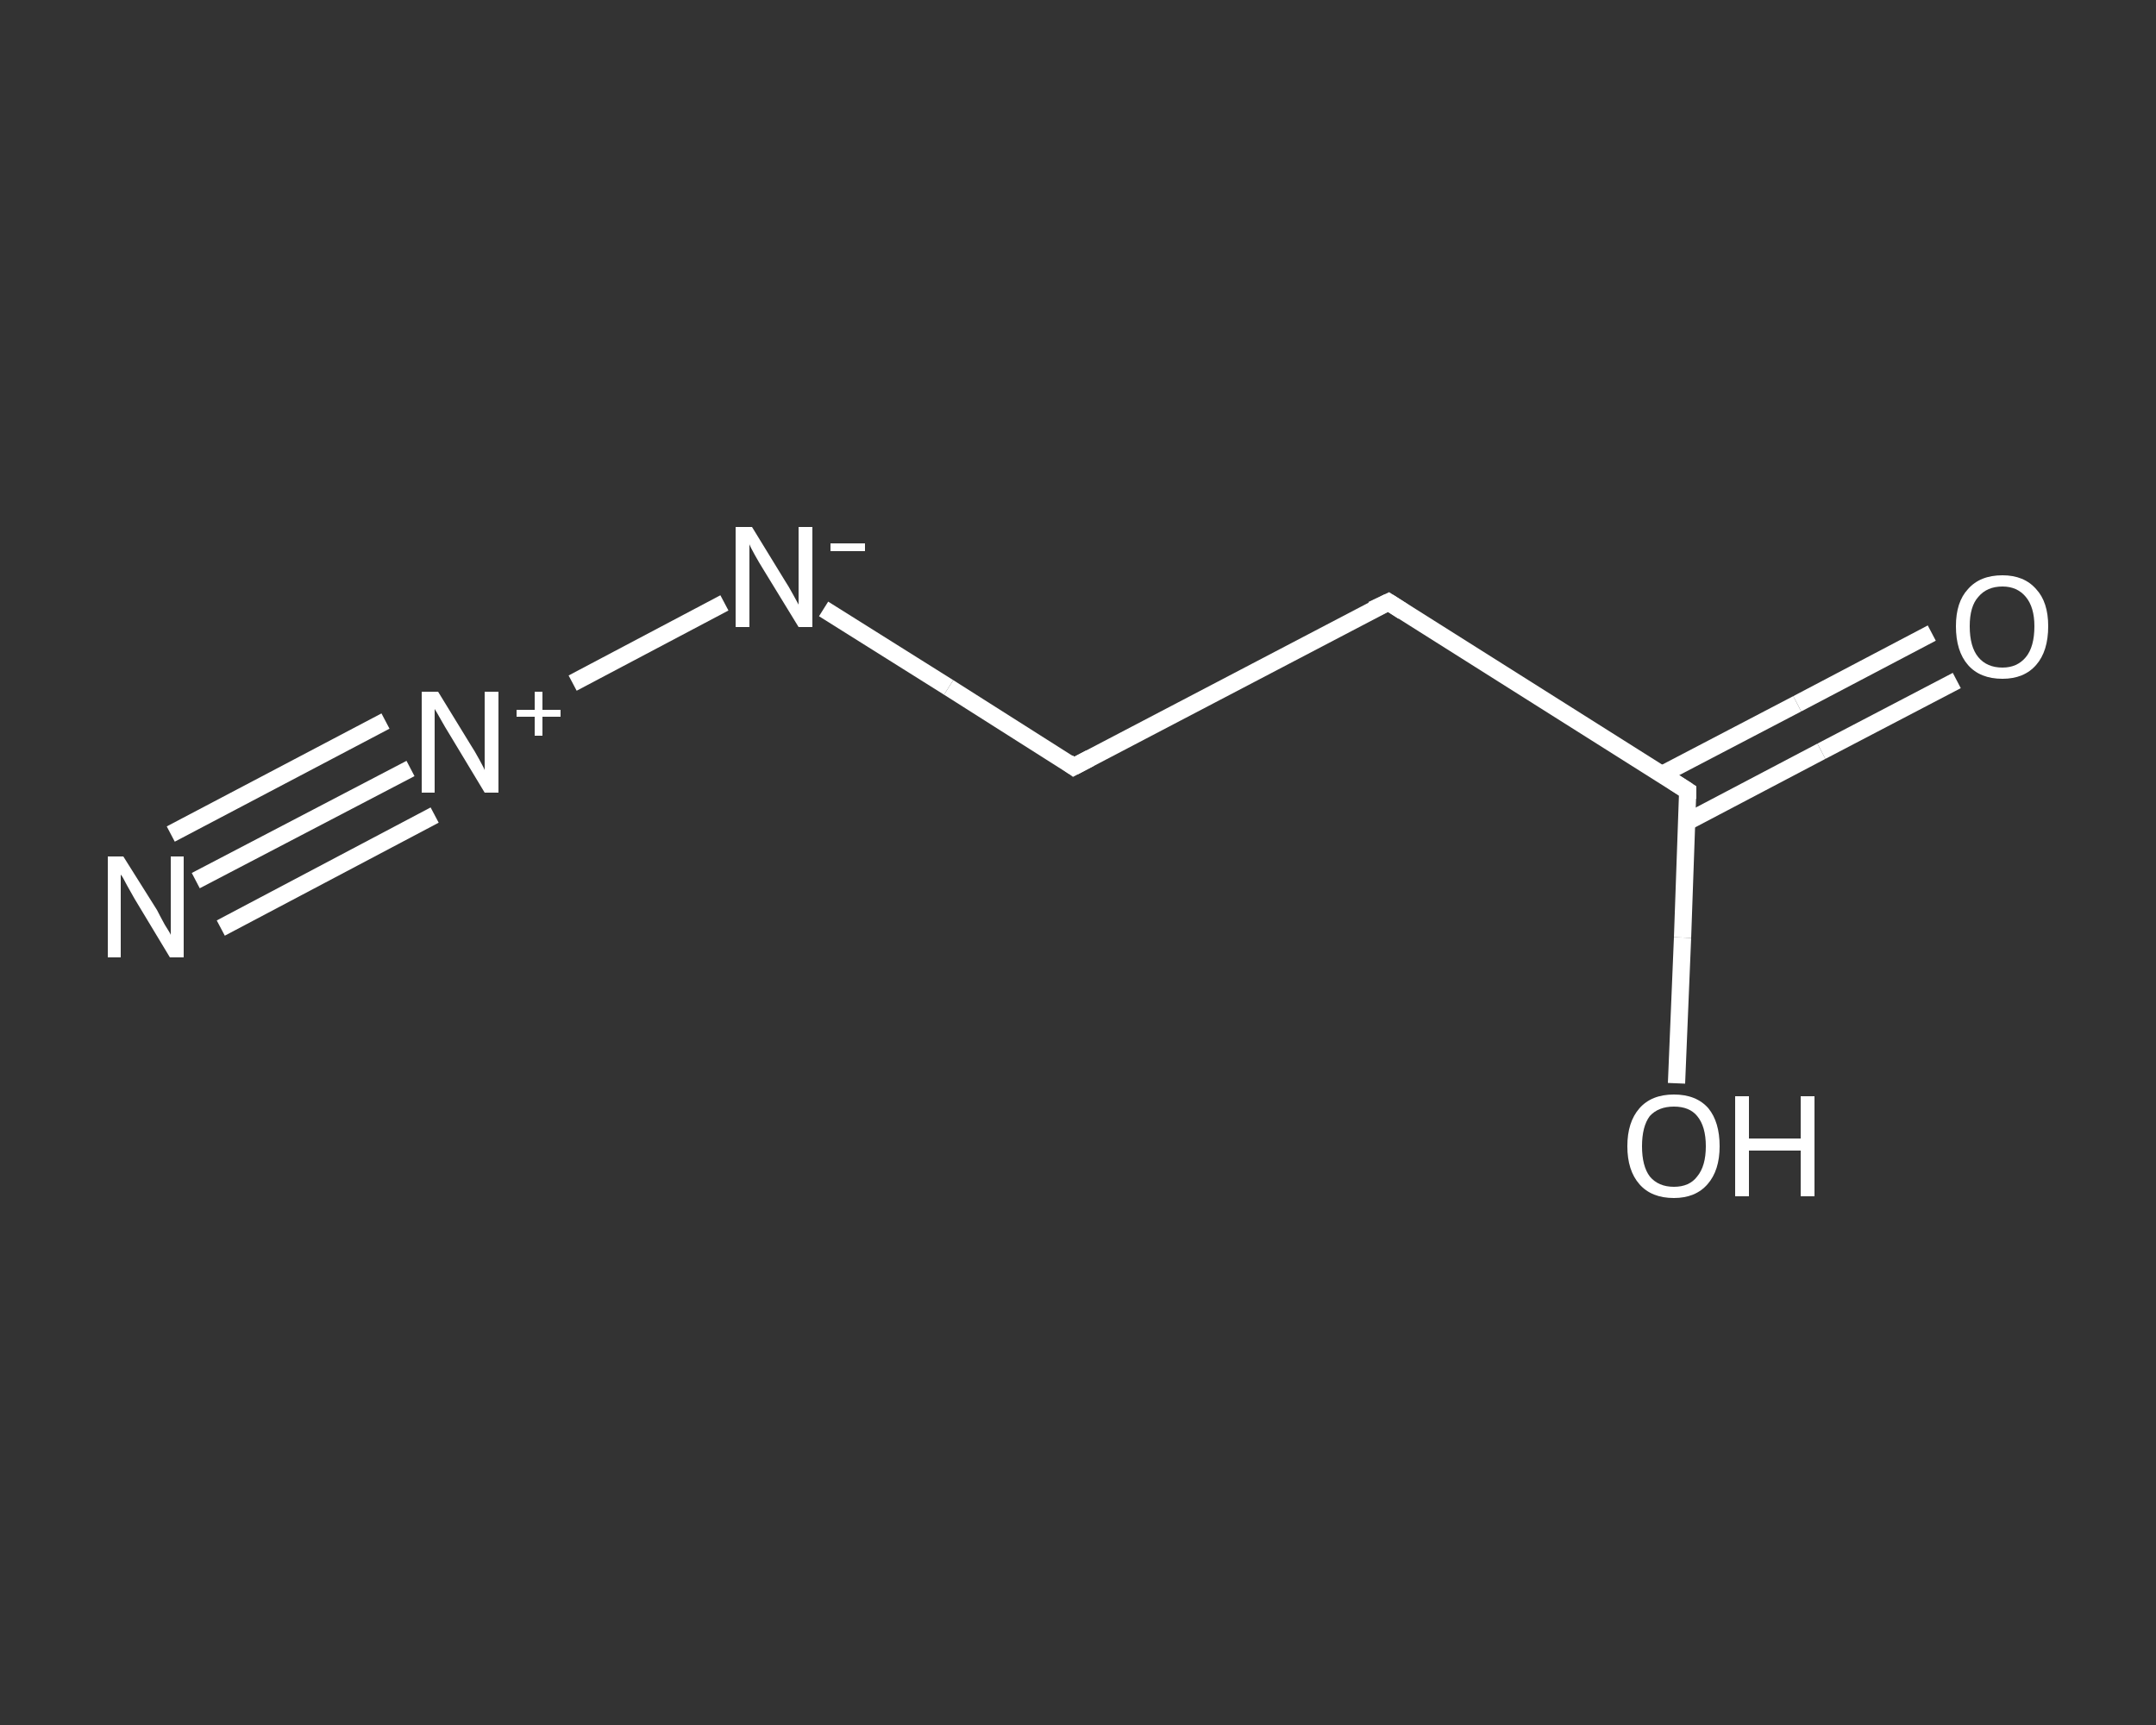 <?xml version='1.0' encoding='iso-8859-1'?>
<svg version='1.1' baseProfile='full'
              xmlns='http://www.w3.org/2000/svg'
                      xmlns:rdkit='http://www.rdkit.org/xml'
                      xmlns:xlink='http://www.w3.org/1999/xlink'
                  xml:space='preserve'
width='250px' height='200px' viewBox='0 0 250 200'>
<rect x="0" y="0" width="250" height="200" fill="#333333" stroke="none"/>
<!-- END OF HEADER -->
<rect style='opacity:1.0;fill:transparent;stroke:none' width='250.0' height='200.0' x='0.0' y='0.0'> </rect>
<path class='bond-0 atom-0 atom-1' d='M 22.7,102.1 L 47.6,89.1' style='fill:none;fill-rule:evenodd;stroke:#FFFFFF;stroke-width:2.0px;stroke-linecap:butt;stroke-linejoin:miter;stroke-opacity:1' />
<path class='bond-0 atom-0 atom-1' d='M 19.8,96.7 L 44.7,83.6' style='fill:none;fill-rule:evenodd;stroke:#FFFFFF;stroke-width:2.0px;stroke-linecap:butt;stroke-linejoin:miter;stroke-opacity:1' />
<path class='bond-0 atom-0 atom-1' d='M 25.6,107.6 L 50.4,94.5' style='fill:none;fill-rule:evenodd;stroke:#FFFFFF;stroke-width:2.0px;stroke-linecap:butt;stroke-linejoin:miter;stroke-opacity:1' />
<path class='bond-1 atom-1 atom-2' d='M 66.4,79.2 L 84.0,69.9' style='fill:none;fill-rule:evenodd;stroke:#FFFFFF;stroke-width:2.0px;stroke-linecap:butt;stroke-linejoin:miter;stroke-opacity:1' />
<path class='bond-2 atom-2 atom-3' d='M 95.5,70.6 L 110.0,79.7' style='fill:none;fill-rule:evenodd;stroke:#FFFFFF;stroke-width:2.0px;stroke-linecap:butt;stroke-linejoin:miter;stroke-opacity:1' />
<path class='bond-2 atom-2 atom-3' d='M 110.0,79.7 L 124.5,88.9' style='fill:none;fill-rule:evenodd;stroke:#FFFFFF;stroke-width:2.0px;stroke-linecap:butt;stroke-linejoin:miter;stroke-opacity:1' />
<path class='bond-3 atom-3 atom-4' d='M 124.5,88.9 L 161.0,69.8' style='fill:none;fill-rule:evenodd;stroke:#FFFFFF;stroke-width:2.0px;stroke-linecap:butt;stroke-linejoin:miter;stroke-opacity:1' />
<path class='bond-4 atom-4 atom-5' d='M 161.0,69.8 L 195.7,91.7' style='fill:none;fill-rule:evenodd;stroke:#FFFFFF;stroke-width:2.0px;stroke-linecap:butt;stroke-linejoin:miter;stroke-opacity:1' />
<path class='bond-5 atom-5 atom-6' d='M 195.6,95.3 L 211.2,87.1' style='fill:none;fill-rule:evenodd;stroke:#FFFFFF;stroke-width:2.0px;stroke-linecap:butt;stroke-linejoin:miter;stroke-opacity:1' />
<path class='bond-5 atom-5 atom-6' d='M 211.2,87.1 L 226.9,78.9' style='fill:none;fill-rule:evenodd;stroke:#FFFFFF;stroke-width:2.0px;stroke-linecap:butt;stroke-linejoin:miter;stroke-opacity:1' />
<path class='bond-5 atom-5 atom-6' d='M 192.7,89.8 L 208.4,81.6' style='fill:none;fill-rule:evenodd;stroke:#FFFFFF;stroke-width:2.0px;stroke-linecap:butt;stroke-linejoin:miter;stroke-opacity:1' />
<path class='bond-5 atom-5 atom-6' d='M 208.4,81.6 L 224.0,73.4' style='fill:none;fill-rule:evenodd;stroke:#FFFFFF;stroke-width:2.0px;stroke-linecap:butt;stroke-linejoin:miter;stroke-opacity:1' />
<path class='bond-6 atom-5 atom-7' d='M 195.7,91.7 L 195.1,108.7' style='fill:none;fill-rule:evenodd;stroke:#FFFFFF;stroke-width:2.0px;stroke-linecap:butt;stroke-linejoin:miter;stroke-opacity:1' />
<path class='bond-6 atom-5 atom-7' d='M 195.1,108.7 L 194.4,125.6' style='fill:none;fill-rule:evenodd;stroke:#FFFFFF;stroke-width:2.0px;stroke-linecap:butt;stroke-linejoin:miter;stroke-opacity:1' />
<path d='M 123.8,88.4 L 124.5,88.9 L 126.4,87.9' style='fill:none;stroke:#FFFFFF;stroke-width:2.0px;stroke-linecap:butt;stroke-linejoin:miter;stroke-opacity:1;' />
<path d='M 159.1,70.7 L 161.0,69.8 L 162.7,70.9' style='fill:none;stroke:#FFFFFF;stroke-width:2.0px;stroke-linecap:butt;stroke-linejoin:miter;stroke-opacity:1;' />
<path d='M 194.0,90.6 L 195.7,91.7 L 195.7,92.6' style='fill:none;stroke:#FFFFFF;stroke-width:2.0px;stroke-linecap:butt;stroke-linejoin:miter;stroke-opacity:1;' />
<path class='atom-0' d='M 14.3 99.3
L 18.2 105.5
Q 18.5 106.1, 19.1 107.2
Q 19.8 108.3, 19.8 108.4
L 19.8 99.3
L 21.3 99.3
L 21.3 111.0
L 19.7 111.0
L 15.6 104.2
Q 15.2 103.5, 14.7 102.6
Q 14.2 101.6, 14.0 101.4
L 14.0 111.0
L 12.5 111.0
L 12.5 99.3
L 14.3 99.3
' fill='#FFFFFF'/>
<path class='atom-1' d='M 50.8 80.2
L 54.6 86.4
Q 55.0 87.0, 55.6 88.1
Q 56.2 89.2, 56.2 89.3
L 56.2 80.2
L 57.8 80.2
L 57.8 91.9
L 56.2 91.9
L 52.1 85.1
Q 51.6 84.3, 51.1 83.4
Q 50.6 82.5, 50.4 82.2
L 50.4 91.9
L 48.9 91.9
L 48.9 80.2
L 50.8 80.2
' fill='#FFFFFF'/>
<path class='atom-1' d='M 59.9 82.3
L 62.0 82.3
L 62.0 80.2
L 62.9 80.2
L 62.9 82.3
L 65.0 82.3
L 65.0 83.1
L 62.9 83.1
L 62.9 85.3
L 62.0 85.3
L 62.0 83.1
L 59.9 83.1
L 59.9 82.3
' fill='#FFFFFF'/>
<path class='atom-2' d='M 87.2 61.1
L 91.0 67.3
Q 91.4 67.9, 92.0 69.0
Q 92.6 70.1, 92.6 70.1
L 92.6 61.1
L 94.2 61.1
L 94.2 72.7
L 92.6 72.7
L 88.5 66.0
Q 88.0 65.2, 87.5 64.3
Q 87.0 63.4, 86.9 63.1
L 86.9 72.7
L 85.3 72.7
L 85.3 61.1
L 87.2 61.1
' fill='#FFFFFF'/>
<path class='atom-2' d='M 96.3 63.0
L 100.3 63.0
L 100.3 63.9
L 96.3 63.9
L 96.3 63.0
' fill='#FFFFFF'/>
<path class='atom-6' d='M 226.8 72.6
Q 226.8 69.8, 228.2 68.3
Q 229.6 66.7, 232.2 66.7
Q 234.7 66.7, 236.1 68.3
Q 237.5 69.8, 237.5 72.6
Q 237.5 75.5, 236.1 77.1
Q 234.7 78.7, 232.2 78.7
Q 229.6 78.7, 228.2 77.1
Q 226.8 75.5, 226.8 72.6
M 232.2 77.4
Q 233.9 77.4, 234.9 76.2
Q 235.9 75.0, 235.9 72.6
Q 235.9 70.4, 234.9 69.2
Q 233.9 68.0, 232.2 68.0
Q 230.4 68.0, 229.4 69.2
Q 228.4 70.3, 228.4 72.6
Q 228.4 75.0, 229.4 76.2
Q 230.4 77.4, 232.2 77.4
' fill='#FFFFFF'/>
<path class='atom-7' d='M 188.7 132.9
Q 188.7 130.1, 190.1 128.5
Q 191.5 126.9, 194.1 126.9
Q 196.7 126.9, 198.1 128.5
Q 199.4 130.1, 199.4 132.9
Q 199.4 135.7, 198.0 137.3
Q 196.6 138.9, 194.1 138.9
Q 191.5 138.9, 190.1 137.3
Q 188.7 135.7, 188.7 132.9
M 194.1 137.6
Q 195.9 137.6, 196.8 136.4
Q 197.8 135.2, 197.8 132.9
Q 197.8 130.6, 196.8 129.4
Q 195.9 128.3, 194.1 128.3
Q 192.3 128.3, 191.3 129.4
Q 190.4 130.6, 190.4 132.9
Q 190.4 135.2, 191.3 136.4
Q 192.3 137.6, 194.1 137.6
' fill='#FFFFFF'/>
<path class='atom-7' d='M 201.2 127.1
L 202.8 127.1
L 202.8 132.0
L 208.8 132.0
L 208.8 127.1
L 210.4 127.1
L 210.4 138.7
L 208.8 138.7
L 208.8 133.4
L 202.8 133.4
L 202.8 138.7
L 201.2 138.7
L 201.2 127.1
' fill='#FFFFFF'/>
</svg>
